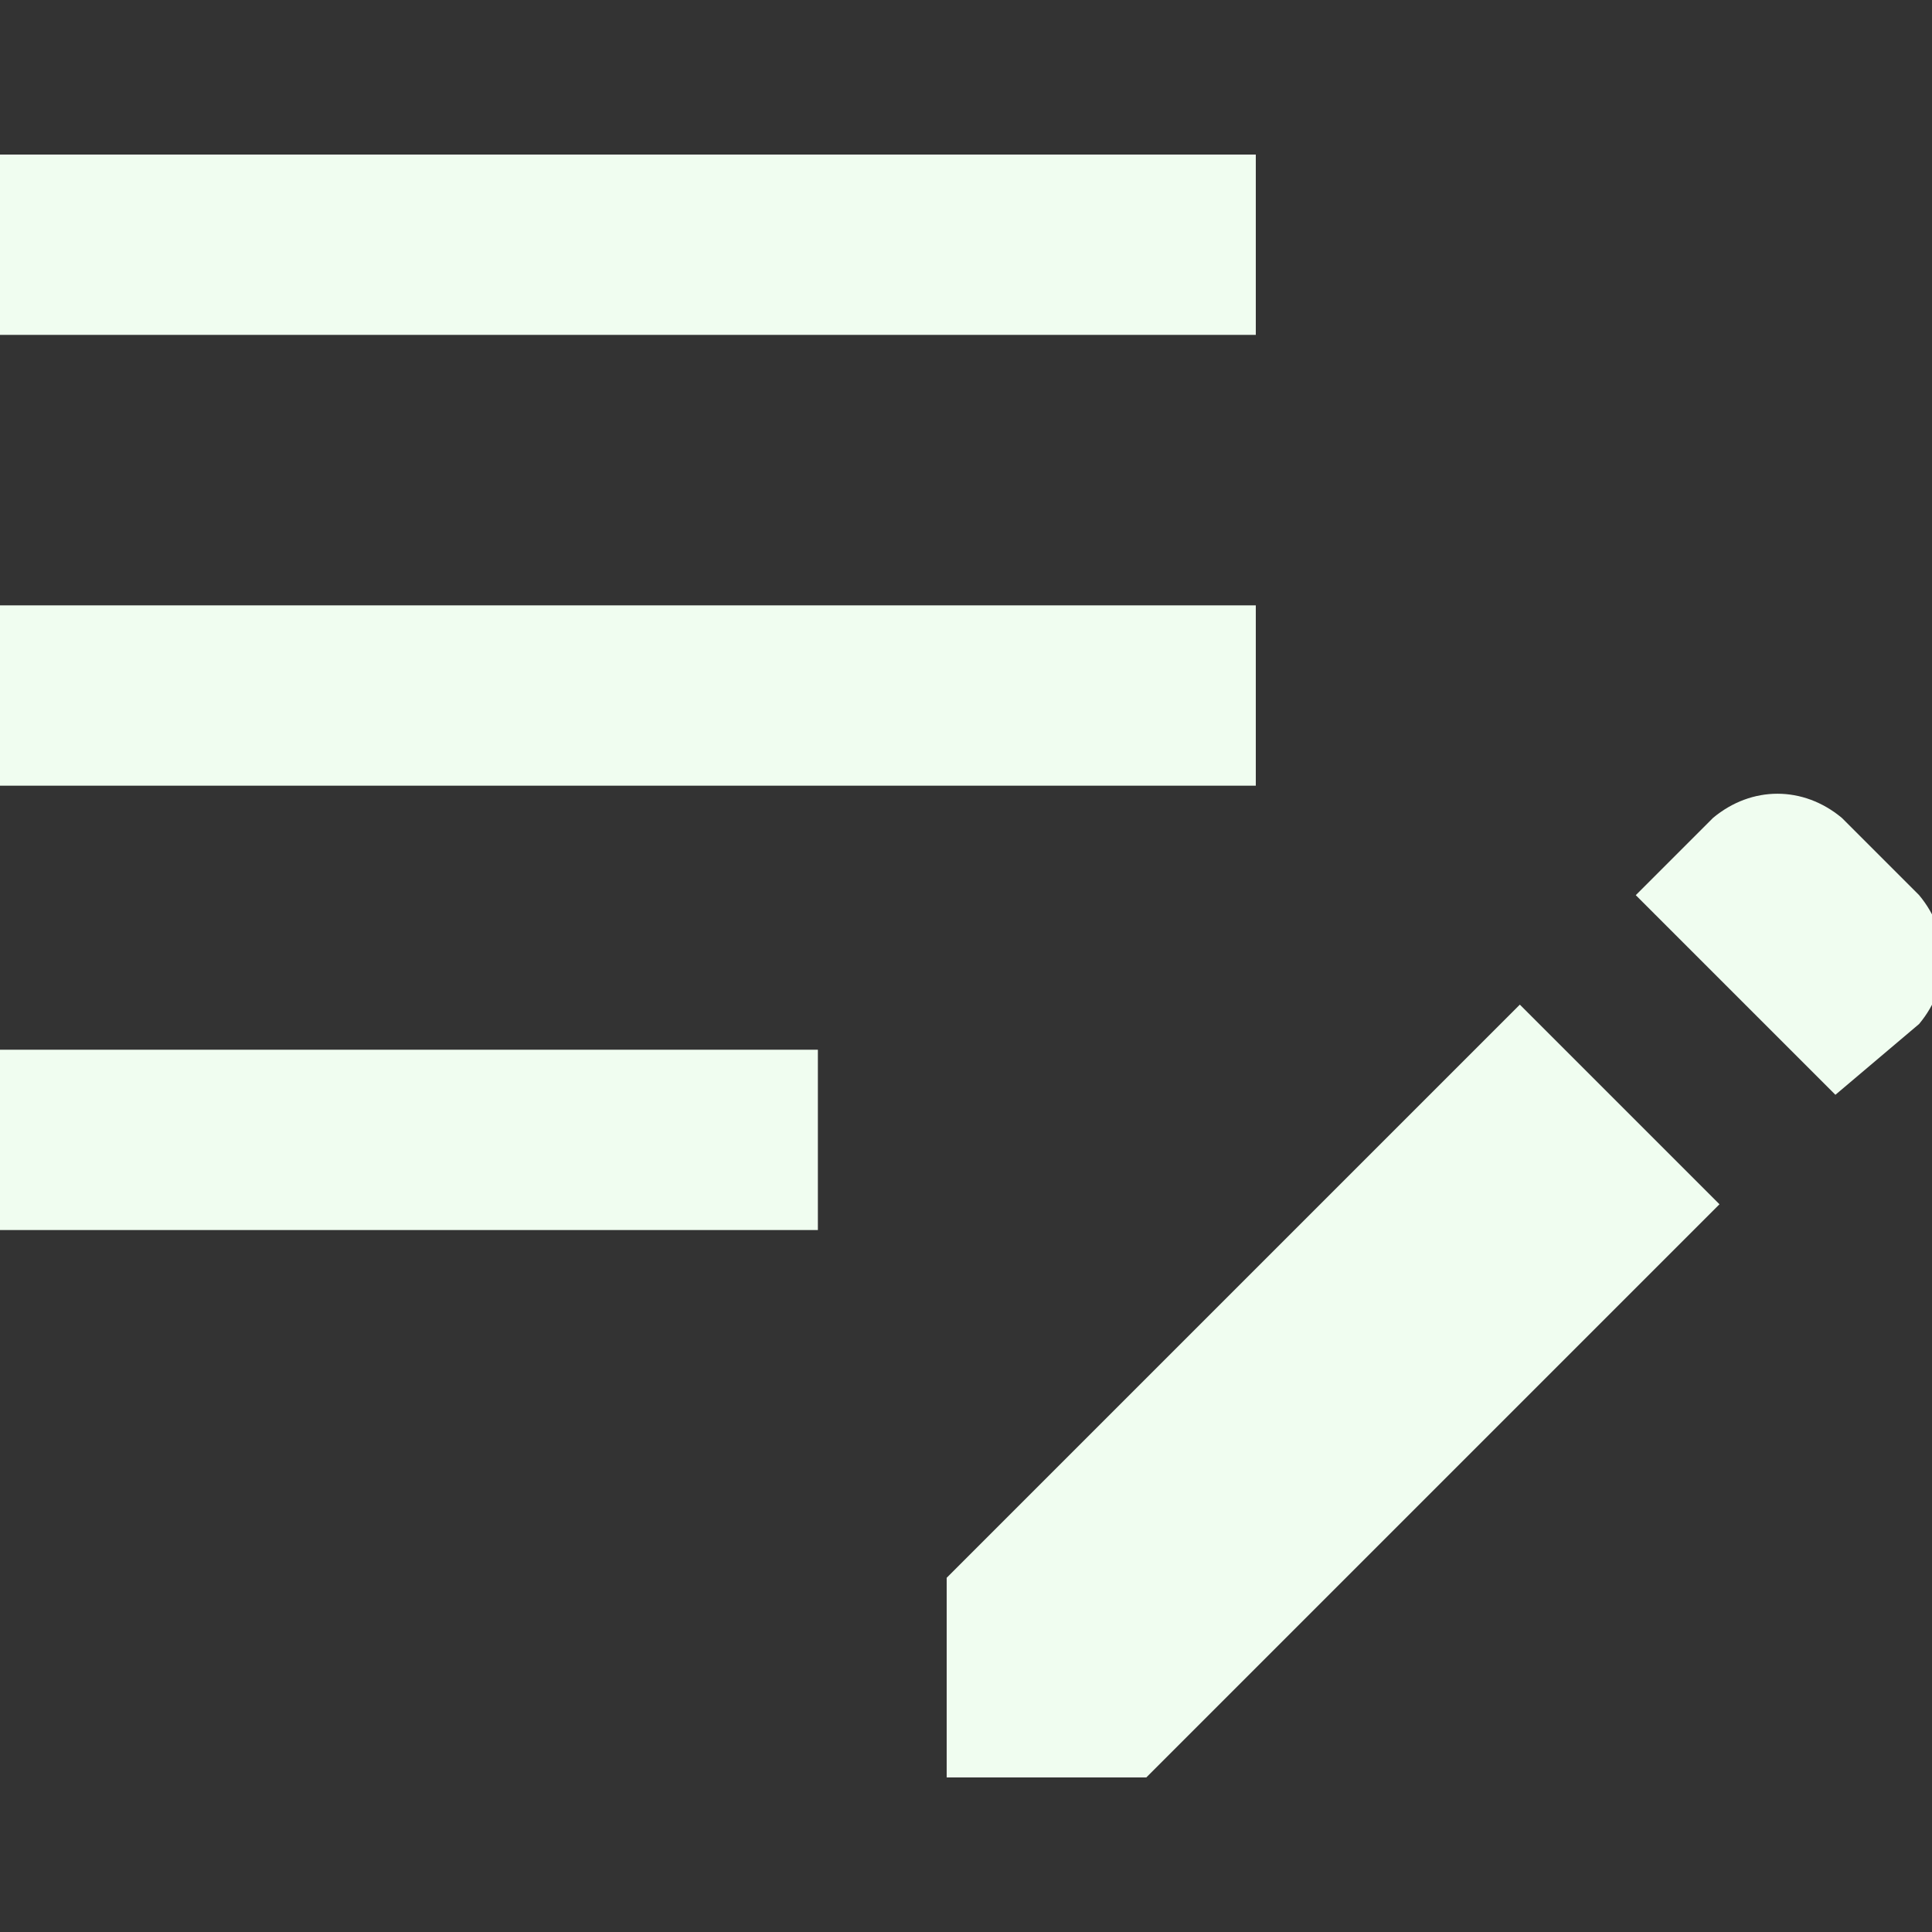 <?xml version="1.0" encoding="utf-8"?>
<!-- Generator: Adobe Illustrator 26.3.1, SVG Export Plug-In . SVG Version: 6.00 Build 0)  -->
<svg version="1.1" id="レイヤー_1" xmlns="http://www.w3.org/2000/svg" xmlns:xlink="http://www.w3.org/1999/xlink" x="0px"
	 y="0px" viewBox="0 0 30 30" style="enable-background:new 0 0 30 30;" xml:space="preserve">
<rect x="0" y="0" width="30" height="30" fill="#333333" stroke="none"/>
<style type="text/css">
	.st0{fill:#F0FDF0;}
</style>
<path id="icon_memo" class="st0" d="M14.7,27.6v-3.1l8.9-8.9l3.1,3.1l-8.9,8.9H14.7z M0,19.1v-2.8h12.7v2.8H0z M28.5,17l-3.1-3.1
	l1.2-1.2c0.6-0.5,1.4-0.5,2,0l1.2,1.2c0.5,0.6,0.5,1.4,0,2L28.5,17z M0,12.2V9.4h19.5v2.8H0z M0,5.2V2.4h19.5v2.8L0,5.2z"/>
</svg>
